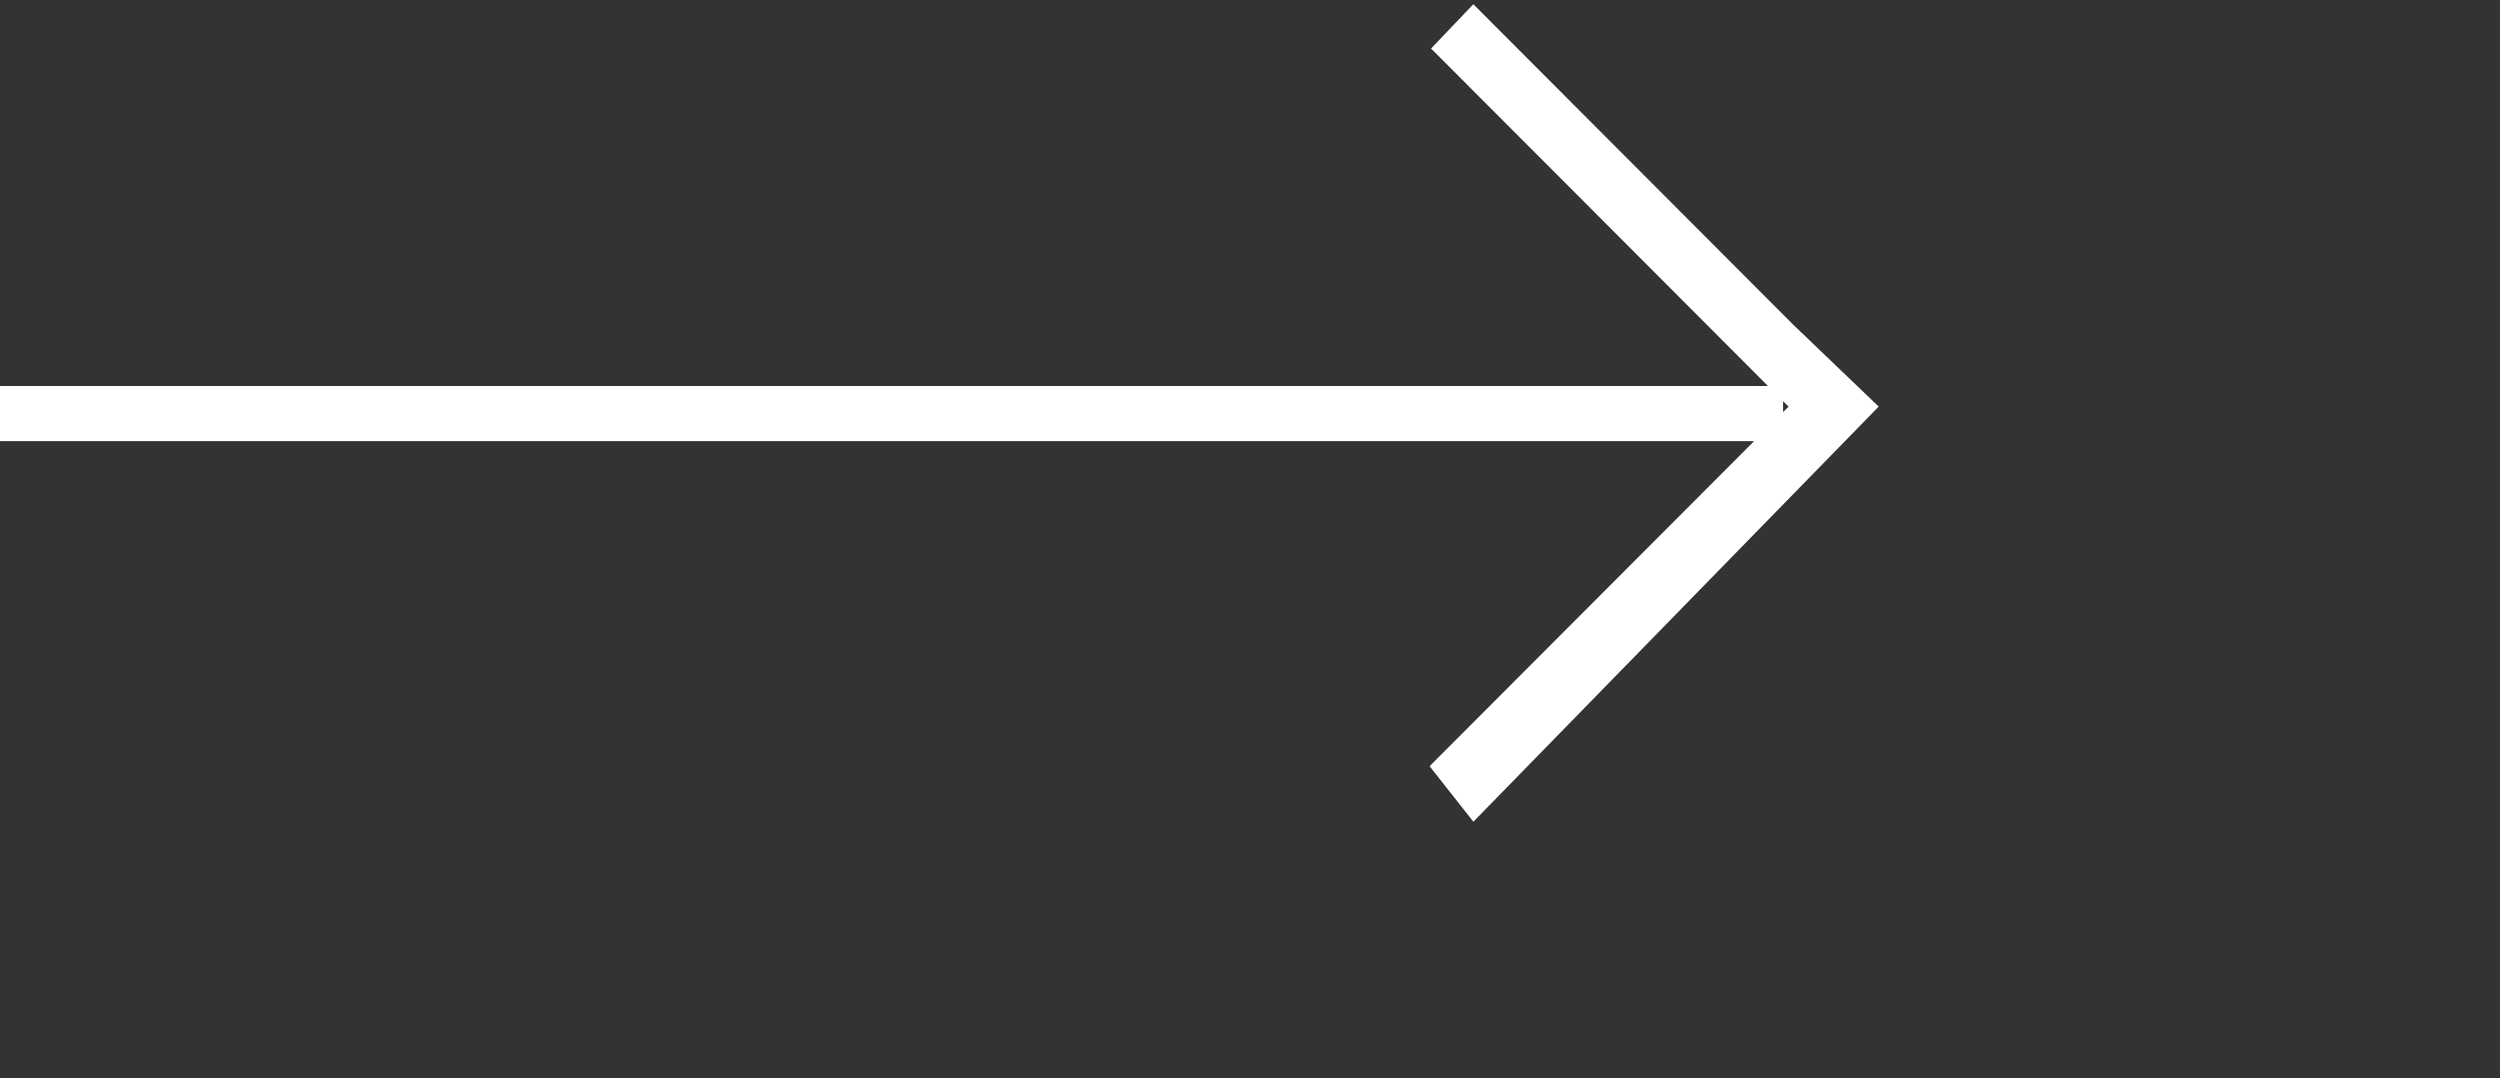 <svg 
 xmlns="http://www.w3.org/2000/svg"
 xmlns:xlink="http://www.w3.org/1999/xlink"
 width="35.983mm" height="15.522mm">
<rect width="100%" height="100%" fill="#333333" stroke="none"/>
<path fill-rule="evenodd"  fill="rgb(255, 255, 255)"
 d="M80.151,44.7 L77.770,41.681 L95.421,23.999 L0.0,23.999 L0.0,20.999 L96.178,20.999 L77.849,2.640 L80.149,0.231 L97.630,17.743 L97.632,17.741 L102.2,22.119 L80.151,44.7 ZM96.999,21.823 L96.999,22.418 L97.297,22.121 L96.999,21.823 Z"/>
</svg>